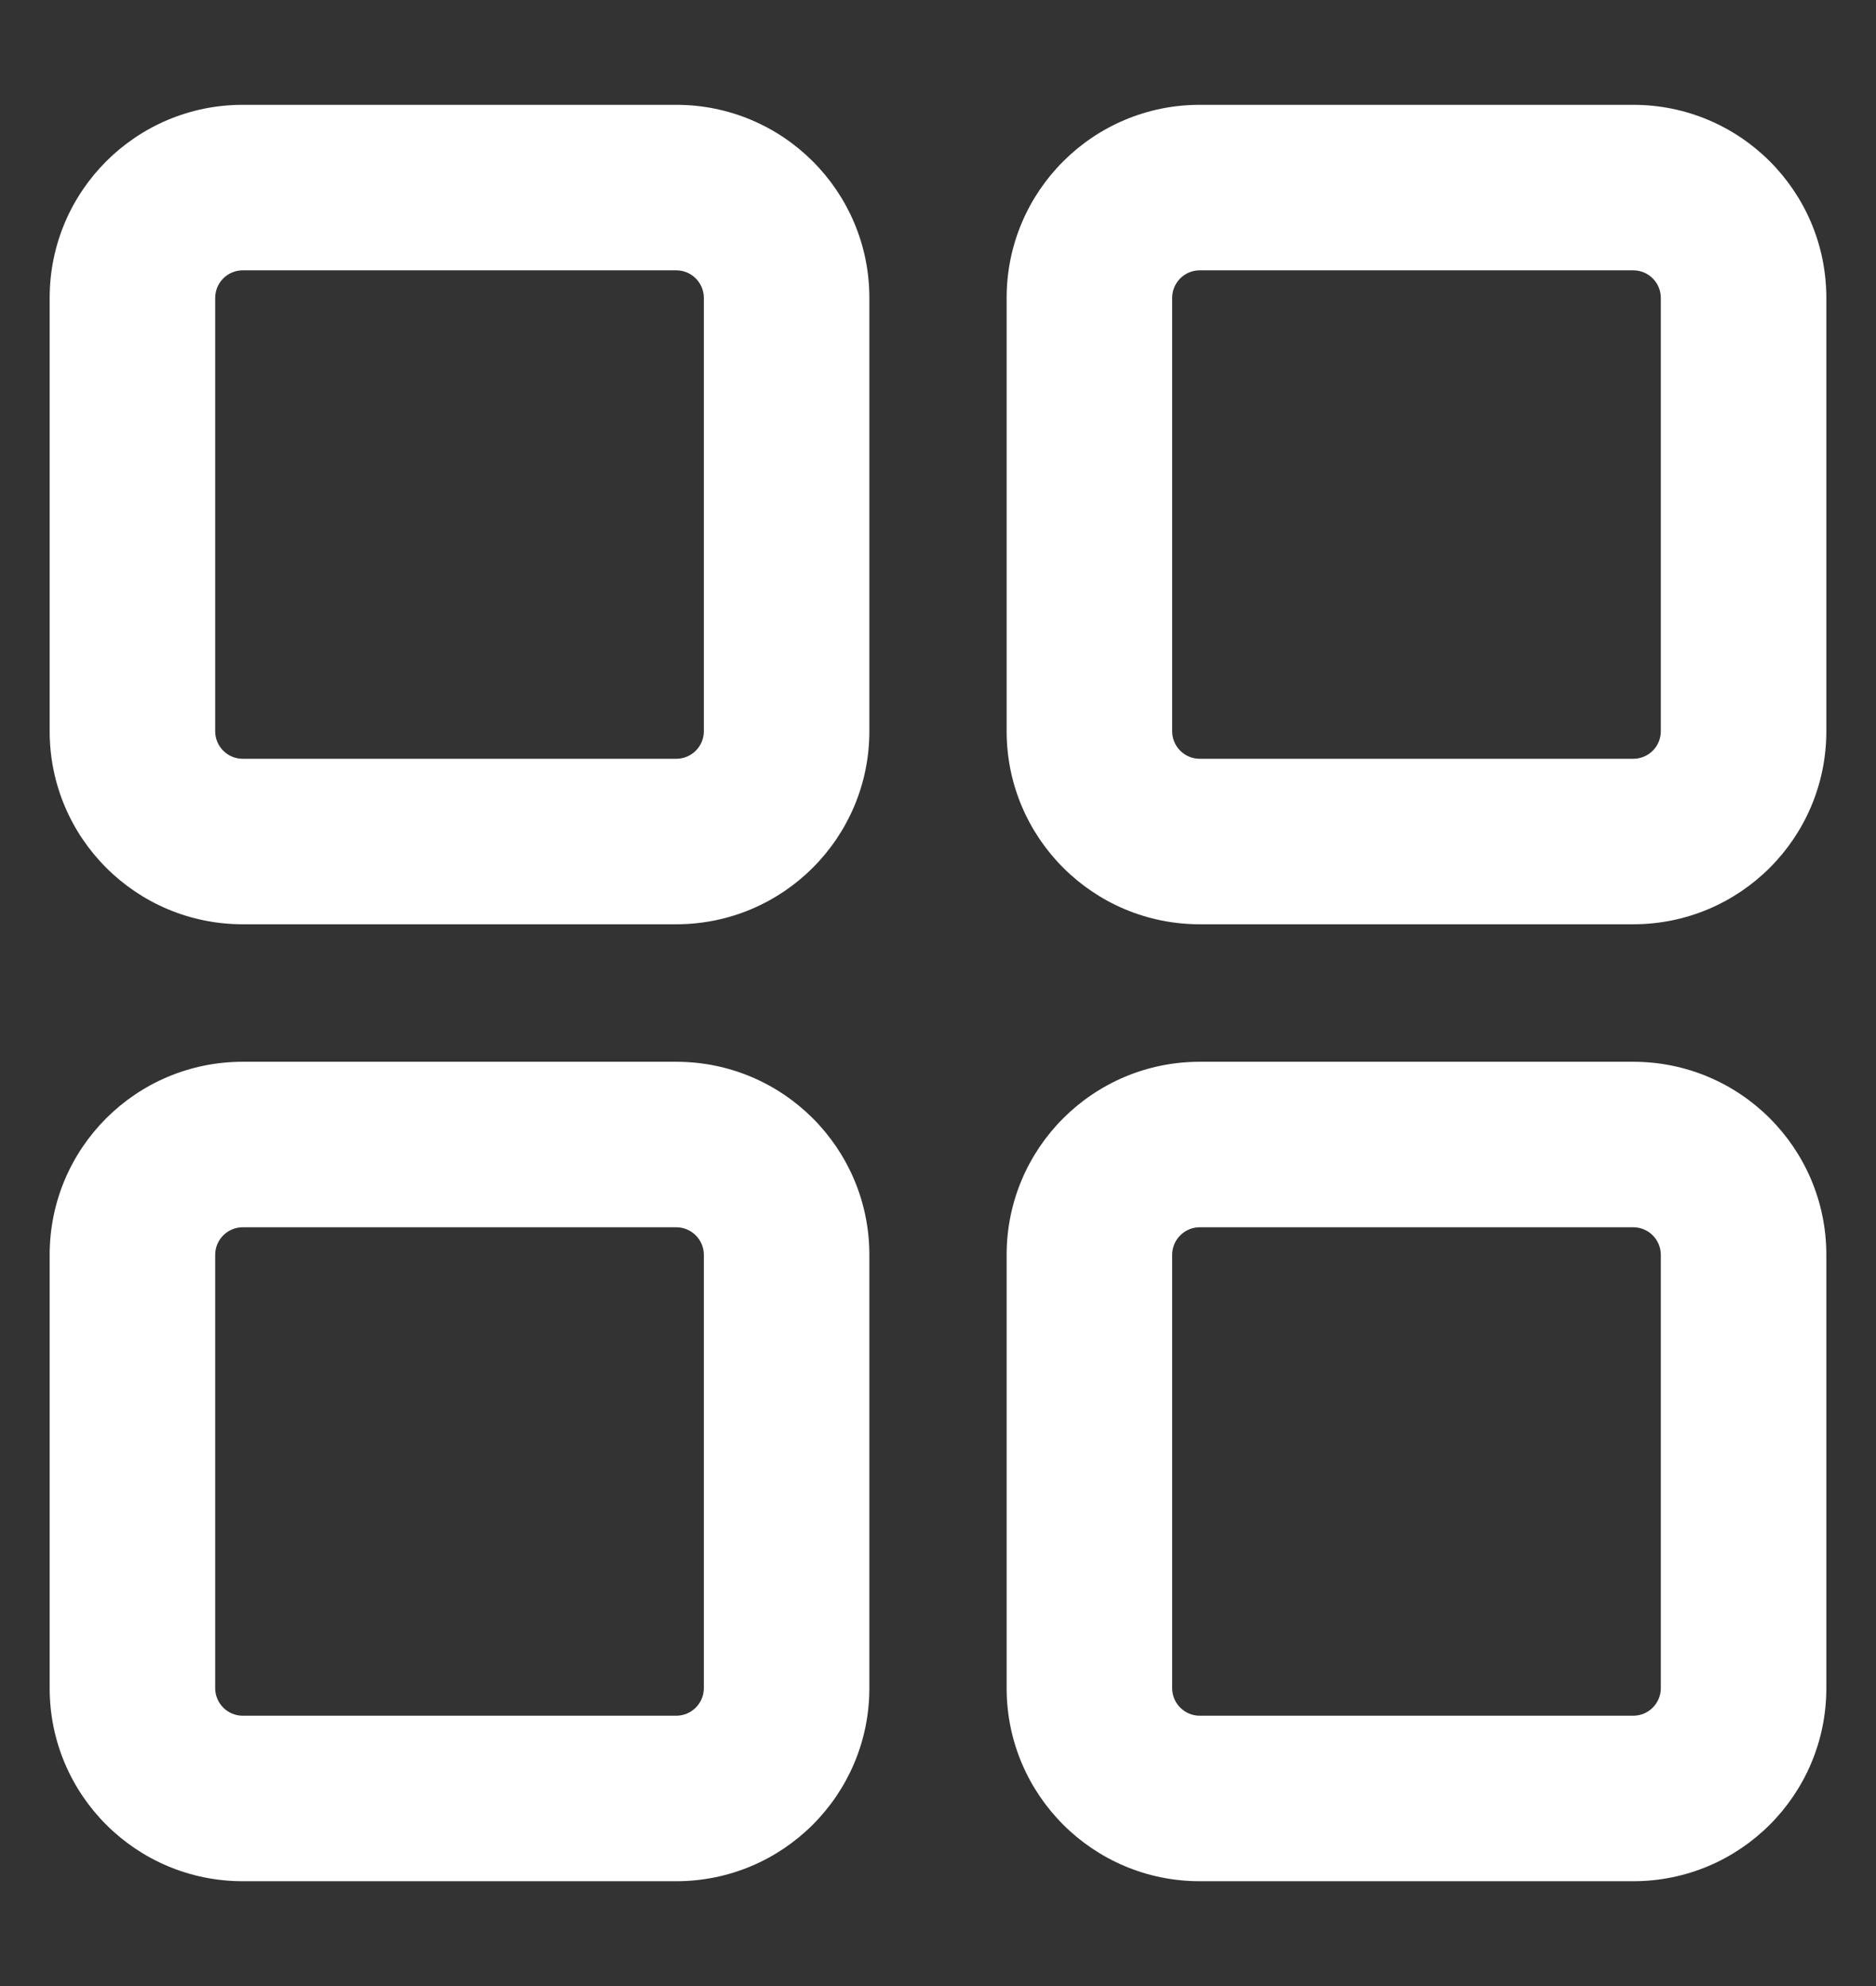<?xml version="1.0" encoding="UTF-8"?> <svg xmlns="http://www.w3.org/2000/svg" width="17" height="18" viewBox="0 0 17 18" fill="none"><rect x="0" y="0" width="17" height="18" fill="#333333" stroke="none"/><path fill-rule="evenodd" clip-rule="evenodd" d="M2.2 0.95C1.233 0.95 0.45 1.733 0.45 2.7V6.627C0.45 7.594 1.233 8.377 2.2 8.377H6.128C7.094 8.377 7.878 7.594 7.878 6.627V2.7C7.878 1.733 7.094 0.95 6.128 0.95H2.2ZM1.95 2.7C1.95 2.562 2.062 2.45 2.2 2.45H6.128C6.266 2.45 6.378 2.562 6.378 2.7V6.627C6.378 6.766 6.266 6.877 6.128 6.877H2.2C2.062 6.877 1.95 6.766 1.95 6.627V2.7ZM2.2 9.623C1.233 9.623 0.45 10.406 0.45 11.373V15.3C0.45 16.267 1.233 17.05 2.2 17.05H6.128C7.094 17.05 7.878 16.267 7.878 15.3V11.373C7.878 10.406 7.094 9.623 6.128 9.623H2.2ZM1.95 11.373C1.95 11.235 2.062 11.123 2.2 11.123H6.128C6.266 11.123 6.378 11.235 6.378 11.373V15.3C6.378 15.438 6.266 15.55 6.128 15.55H2.2C2.062 15.55 1.95 15.438 1.95 15.3V11.373ZM9.122 2.7C9.122 1.733 9.906 0.95 10.872 0.95H14.8C15.767 0.95 16.55 1.733 16.55 2.7V6.627C16.55 7.594 15.767 8.377 14.8 8.377H10.872C9.906 8.377 9.122 7.594 9.122 6.627V2.7ZM10.872 2.45C10.734 2.45 10.622 2.562 10.622 2.7V6.627C10.622 6.766 10.734 6.877 10.872 6.877H14.8C14.938 6.877 15.05 6.766 15.05 6.627V2.7C15.05 2.562 14.938 2.45 14.8 2.45H10.872ZM10.872 9.623C9.906 9.623 9.122 10.406 9.122 11.373V15.3C9.122 16.267 9.906 17.05 10.872 17.05H14.8C15.767 17.05 16.55 16.267 16.55 15.3V11.373C16.55 10.406 15.767 9.623 14.8 9.623H10.872ZM10.622 11.373C10.622 11.235 10.734 11.123 10.872 11.123H14.8C14.938 11.123 15.05 11.235 15.05 11.373V15.3C15.05 15.438 14.938 15.55 14.8 15.55H10.872C10.734 15.55 10.622 15.438 10.622 15.3V11.373Z" fill="white"></path></svg> 